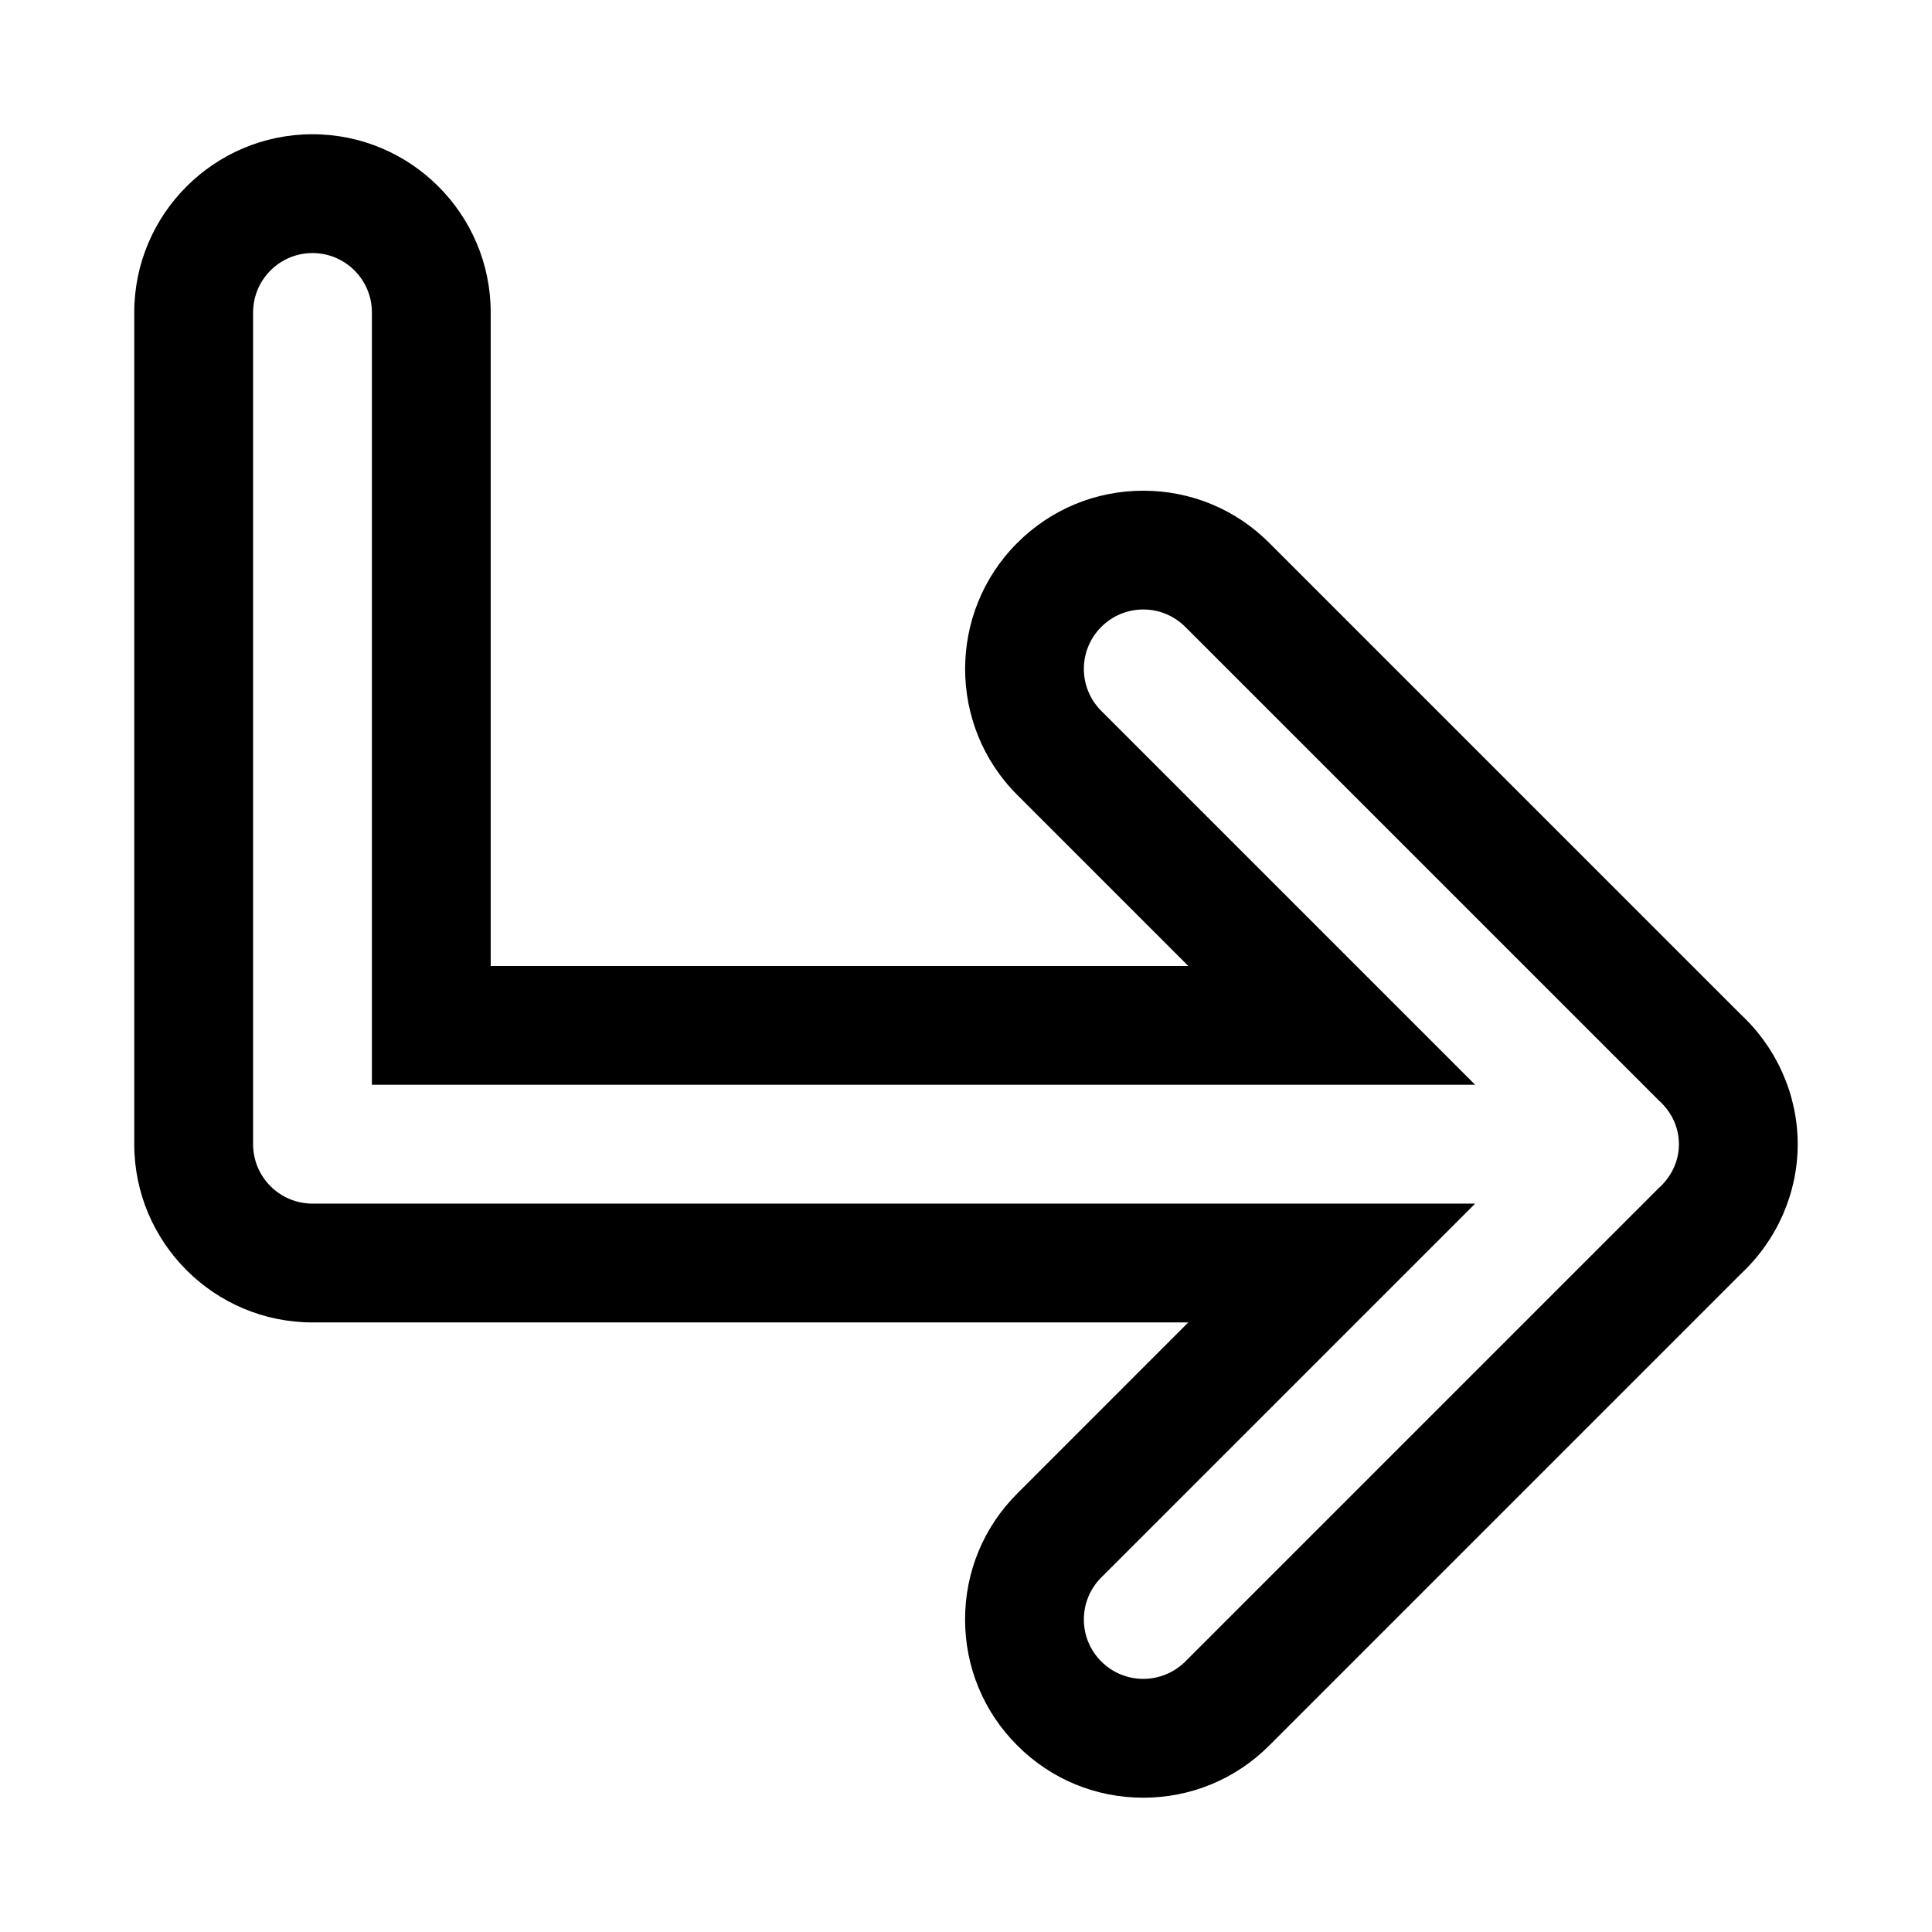 <?xml version="1.0" encoding="UTF-8"?>
<!-- Uploaded to: SVG Repo, www.svgrepo.com, Generator: SVG Repo Mixer Tools -->
<svg fill="#000000" width="800px" height="800px" version="1.1" viewBox="144 144 512 512" xmlns="http://www.w3.org/2000/svg">
 <path d="m605.33 412.84-124.96-124.96c-8.91-8.926-20.766-13.836-33.391-13.836-12.609 0-24.48 4.914-33.395 13.84-18.422 18.406-18.422 48.383 0 66.785l45.328 45.328h-184.87v-173.19c0-26.039-21.191-47.23-47.23-47.23-26.043 0-47.234 21.191-47.234 47.23v220.42c0 26.039 21.191 47.23 47.23 47.23h232.1l-45.312 45.328c-8.926 8.91-13.84 20.781-13.84 33.395 0 12.609 4.914 24.48 13.84 33.395 8.914 8.926 20.77 13.836 33.383 13.836 12.609 0 24.48-4.914 33.395-13.84l124.96-124.96c9.602-8.957 15.078-21.426 15.078-34.383s-5.477-25.426-15.082-34.387zm-21.773 46.039-125.43 125.43c-3.086 3.066-7.117 4.609-11.145 4.609-4.031 0-8.062-1.543-11.133-4.613-6.156-6.156-6.156-16.105 0-22.262l99.078-99.074h-308.11c-8.691 0-15.742-7.055-15.742-15.742v-220.42c0-8.691 7.055-15.742 15.742-15.742 8.691 0 15.742 7.055 15.742 15.742v204.67h292.37l-99.078-99.078c-6.156-6.156-6.156-16.105 0-22.262s16.105-6.156 22.262 0l125.43 125.43c3.246 2.883 5.387 6.977 5.387 11.652s-2.141 8.77-5.367 11.652z"/>
</svg>